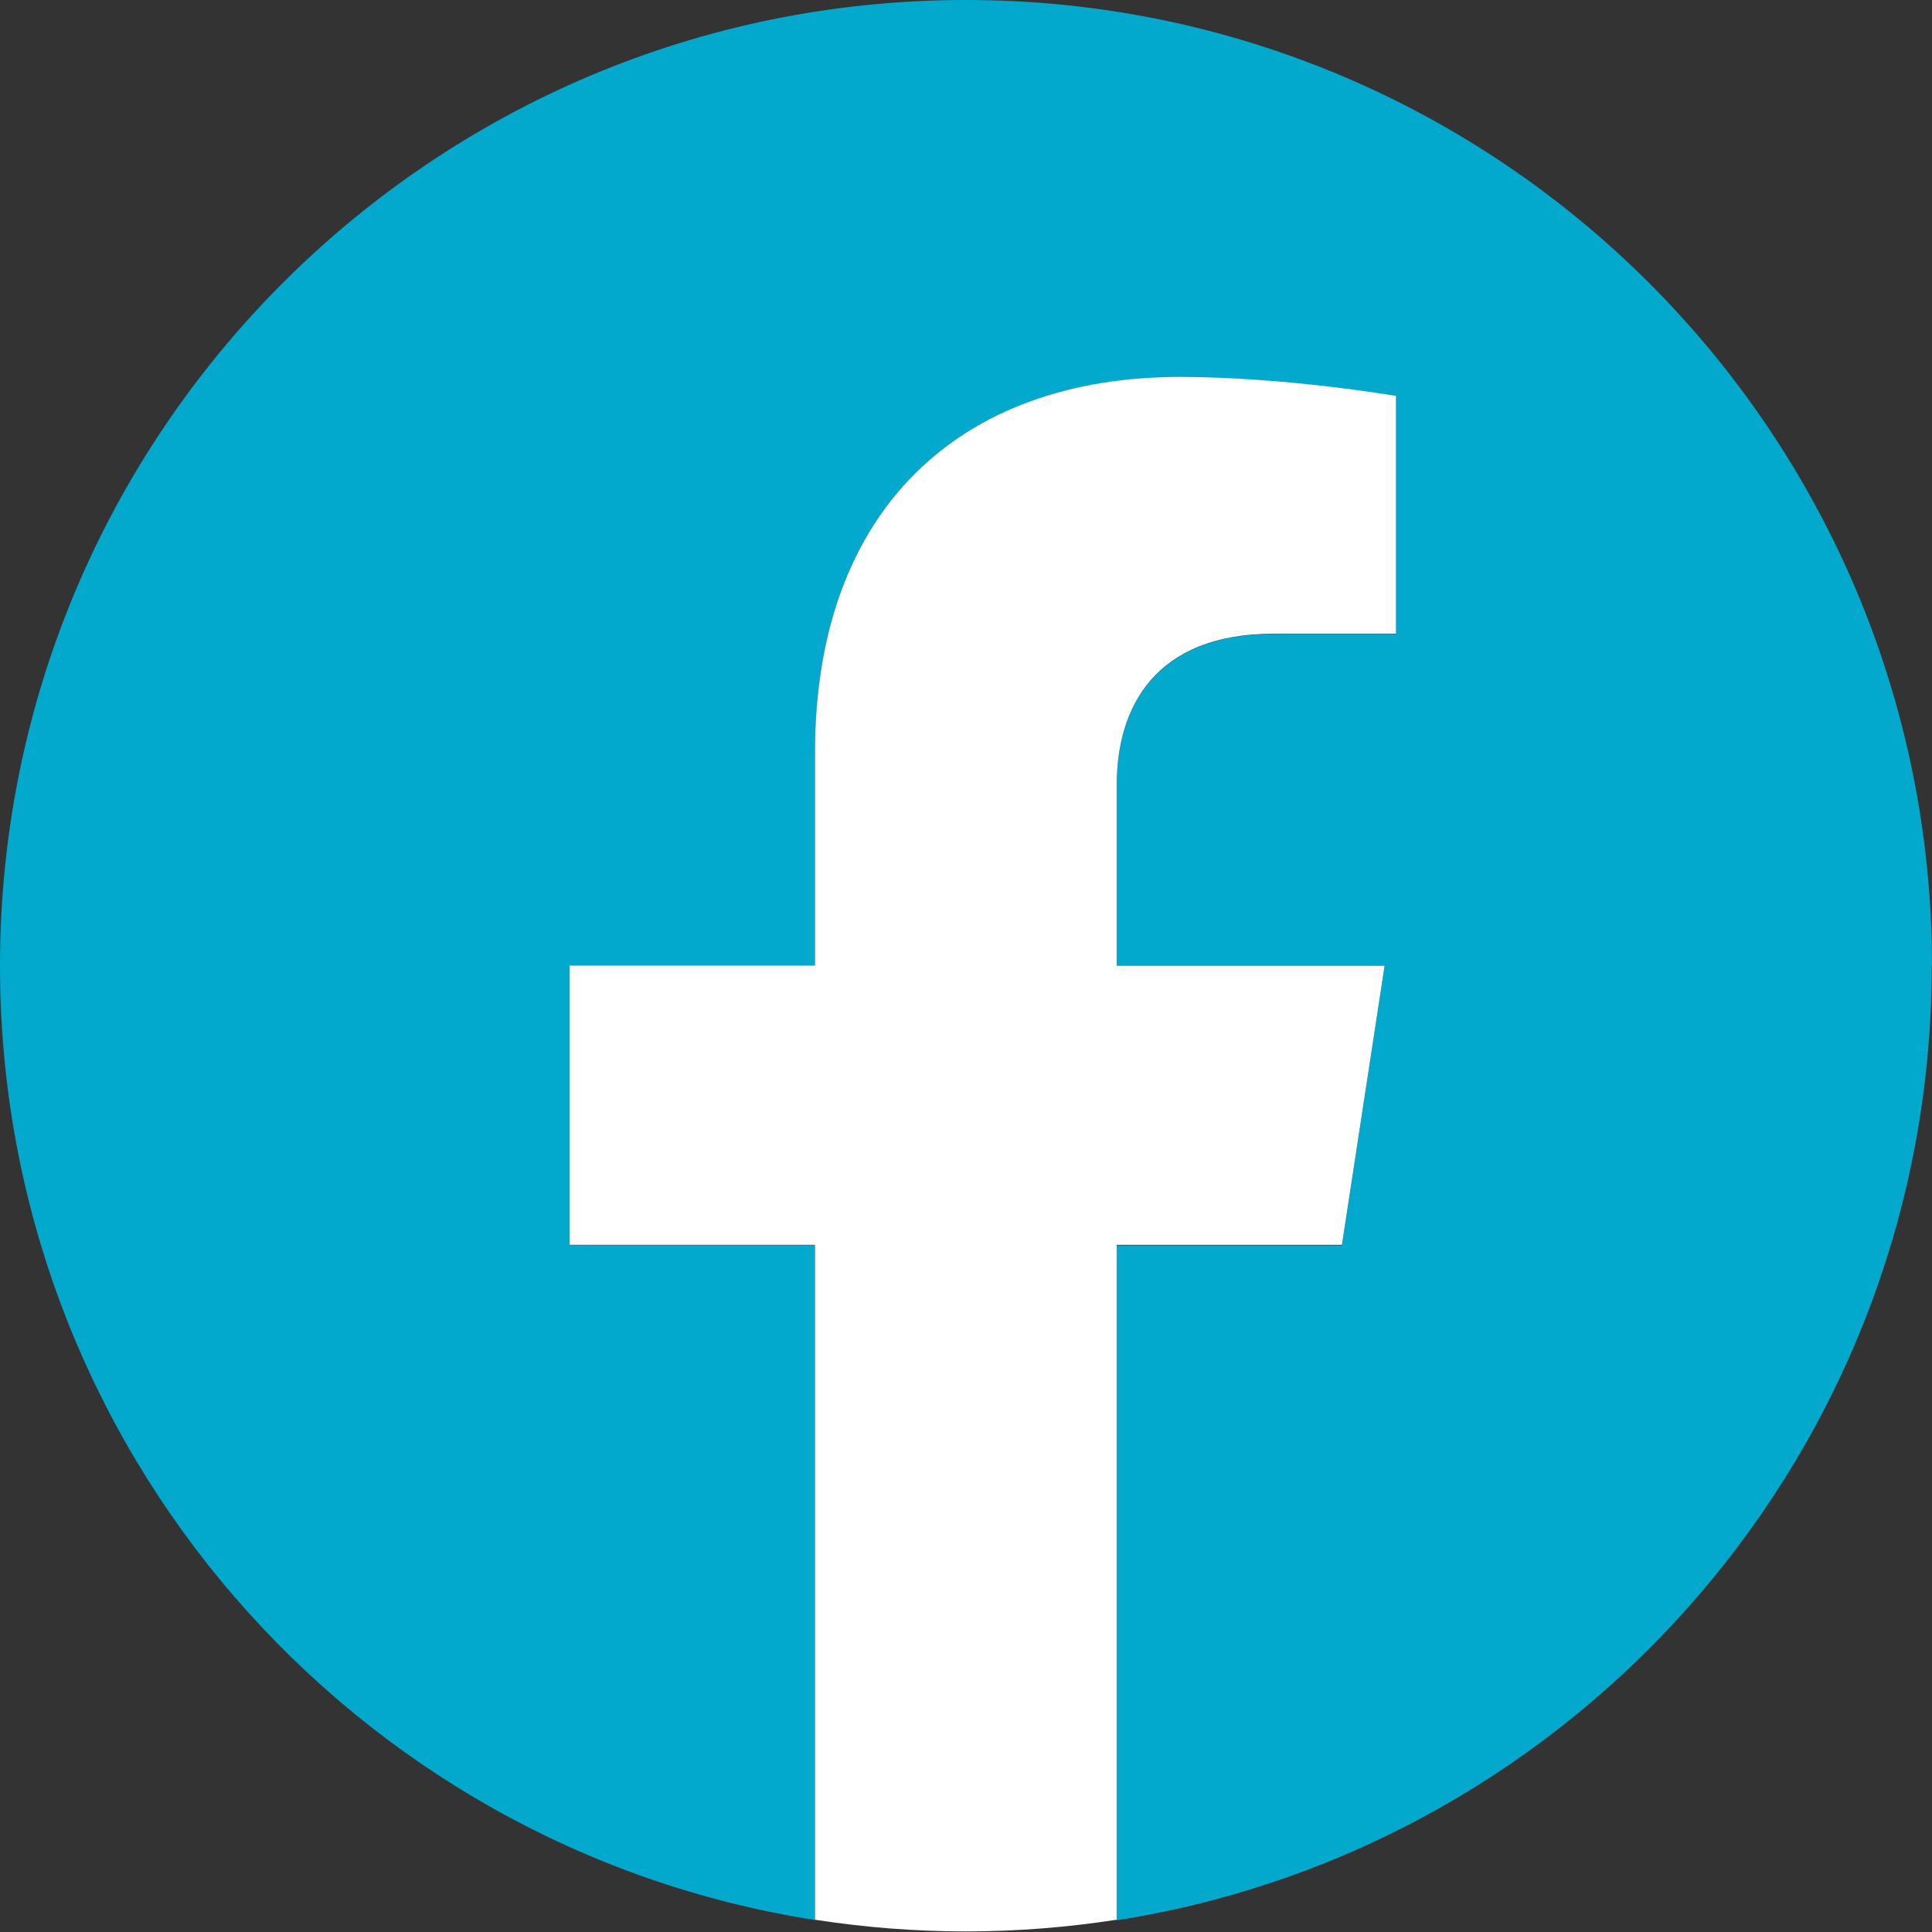 <?xml version="1.0" encoding="UTF-8"?>
<svg id="Camada_2" data-name="Camada 2" xmlns="http://www.w3.org/2000/svg" viewBox="0 0 66.07 66.07">
  <rect x="0" y="0" width="66.07" height="66.07" fill="#333333" stroke="none"/>
  <defs>
    <style>
      .cls-1 {
        fill: #03a9cd;
      }

      .cls-1, .cls-2 {
        stroke-width: 0px;
      }

      .cls-2 {
        fill: #fff;
      }
    </style>
  </defs>
  <g id="Camada_1-2" data-name="Camada 1">
    <g>
      <path class="cls-1" d="M66.07,33.03C66.07,14.79,51.28,0,33.03,0S0,14.79,0,33.03c0,16.49,12.08,30.16,27.87,32.63v-23.08h-8.39v-9.55h8.39v-7.28c0-8.28,4.93-12.85,12.48-12.85,3.61,0,7.39.65,7.39.65v8.13h-4.17c-4.1,0-5.38,2.55-5.38,5.16v6.2h9.16l-1.46,9.55h-7.7v23.08c15.79-2.48,27.87-16.14,27.87-32.63Z"/>
      <path class="cls-2" d="M45.89,42.58l1.46-9.55h-9.16v-6.2c0-2.61,1.28-5.16,5.38-5.16h4.17v-8.13s-3.78-.65-7.39-.65c-7.55,0-12.48,4.57-12.48,12.85v7.28h-8.39v9.55h8.39v23.08c1.68.26,3.41.4,5.16.4s3.48-.14,5.16-.4v-23.08h7.7Z"/>
    </g>
  </g>
</svg>